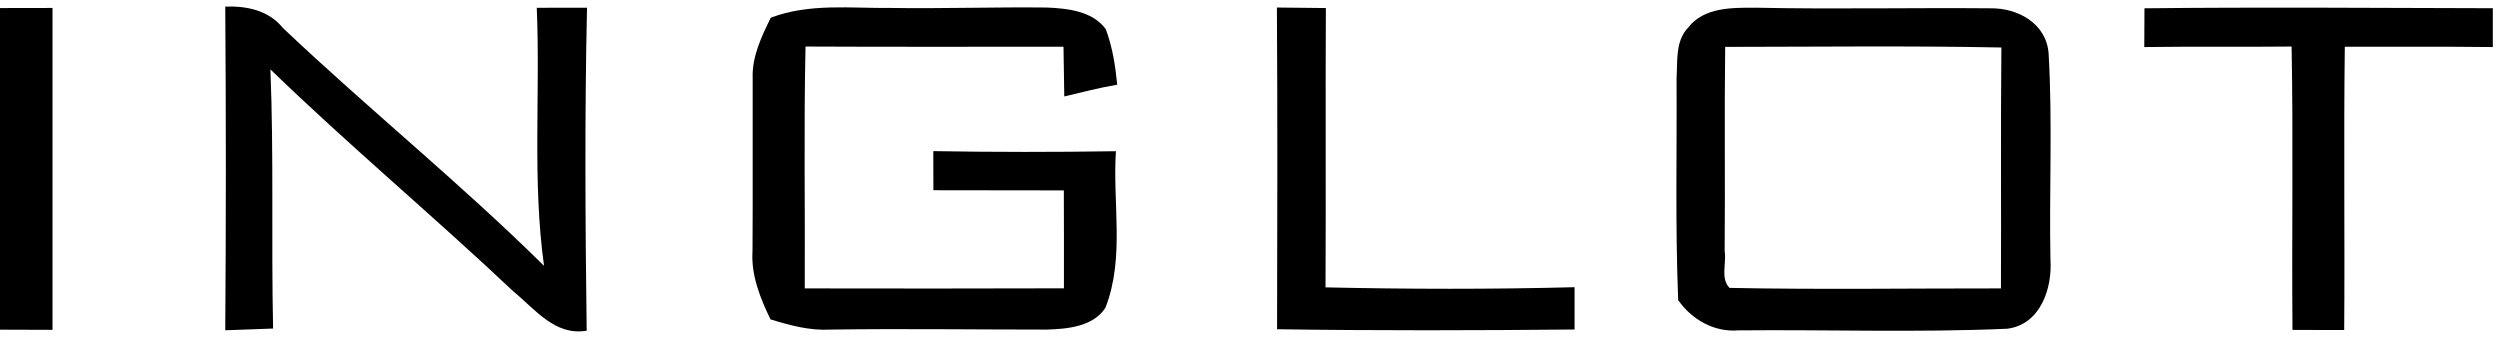 <?xml version="1.0" encoding="UTF-8" ?>
<!DOCTYPE svg PUBLIC "-//W3C//DTD SVG 1.1//EN" "http://www.w3.org/Graphics/SVG/1.1/DTD/svg11.dtd">
<svg width="289pt" height="39pt" viewBox="0 0 289 39" version="1.1" xmlns="http://www.w3.org/2000/svg">
<g id="#ffffffff">
</g>
<g id="#000000ff">
<path fill="#000000" opacity="1.00" d=" M 0.00 0.93 C 2.02 0.93 4.05 0.92 6.07 0.92 C 6.06 13.32 6.06 25.73 6.07 38.13 C 4.05 38.12 2.02 38.11 0.00 38.11 L 0.00 0.93 Z" />
<path fill="#000000" opacity="1.00" d=" M 26.04 0.76 C 28.56 0.68 31.05 1.19 32.71 3.24 C 42.59 12.60 53.21 21.16 62.89 30.73 C 61.52 20.84 62.47 10.85 62.05 0.90 C 63.99 0.90 65.92 0.89 67.86 0.89 C 67.58 13.33 67.66 25.79 67.82 38.23 C 64.15 38.85 61.87 35.75 59.36 33.70 C 50.13 24.99 40.38 16.85 31.26 8.02 C 31.66 18.00 31.35 28.00 31.57 37.98 C 29.72 38.04 27.88 38.11 26.04 38.18 C 26.13 25.71 26.13 13.23 26.04 0.76 Z" />
<path fill="#000000" opacity="1.00" d=" M 89.10 2.05 C 93.54 0.35 98.35 0.97 102.99 0.92 C 109.00 1.01 115.01 0.80 121.02 0.87 C 123.40 0.97 126.33 1.28 127.83 3.38 C 128.60 5.43 128.94 7.61 129.15 9.79 C 127.08 10.14 125.06 10.67 123.03 11.15 C 123.00 9.23 122.98 7.31 122.94 5.40 C 113.00 5.40 103.06 5.43 93.12 5.38 C 92.91 14.70 93.08 24.02 93.03 33.34 C 103.01 33.36 113.00 33.36 122.99 33.33 C 122.99 29.56 123.00 25.78 122.98 22.01 C 117.96 21.99 112.93 22.01 107.90 21.99 C 107.90 20.48 107.89 18.98 107.89 17.47 C 114.93 17.59 121.96 17.59 129.00 17.48 C 128.60 23.49 130.04 29.81 127.79 35.57 C 126.37 37.78 123.36 38.03 120.98 38.10 C 112.65 38.10 104.33 37.98 96.00 38.10 C 93.62 38.24 91.32 37.61 89.07 36.92 C 87.88 34.46 86.81 31.81 86.99 29.02 C 87.04 22.36 86.99 15.71 87.01 9.06 C 86.91 6.55 88.03 4.24 89.10 2.05 Z" />
<path fill="#000000" opacity="1.00" d=" M 147.61 0.87 C 149.50 0.89 151.38 0.91 153.27 0.93 C 153.21 11.69 153.29 22.46 153.23 33.22 C 162.82 33.43 172.43 33.45 182.02 33.20 C 182.02 34.83 182.02 36.46 182.02 38.09 C 170.56 38.20 159.09 38.23 147.63 38.06 C 147.66 25.67 147.69 13.27 147.61 0.87 Z" />
<path fill="#000000" opacity="1.00" d=" M 195.16 3.18 C 196.99 0.82 200.24 0.89 202.94 0.89 C 211.99 1.08 221.05 0.88 230.10 0.96 C 233.28 0.91 236.57 2.73 236.82 6.19 C 237.28 14.09 236.88 22.04 237.03 29.96 C 237.27 33.32 235.88 37.50 232.06 38.00 C 221.71 38.46 211.32 38.09 200.96 38.19 C 198.15 38.42 195.59 36.95 194.00 34.70 C 193.65 26.15 193.86 17.59 193.81 9.03 C 193.94 7.04 193.65 4.74 195.16 3.18 M 199.43 5.42 C 199.33 13.29 199.44 21.15 199.37 29.01 C 199.60 30.39 198.86 32.18 199.93 33.28 C 210.38 33.49 220.85 33.33 231.31 33.34 C 231.35 24.06 231.27 14.78 231.36 5.49 C 220.72 5.28 210.07 5.41 199.43 5.42 Z" />
<path fill="#000000" opacity="1.00" d=" M 247.90 0.96 C 261.32 0.81 274.75 0.92 288.17 0.95 C 288.17 2.45 288.17 3.94 288.17 5.44 C 282.47 5.37 276.77 5.42 271.06 5.40 C 270.92 16.31 271.07 27.23 270.99 38.15 C 268.99 38.14 267.00 38.14 265.01 38.14 C 264.92 27.22 265.11 16.30 264.91 5.38 C 259.23 5.44 253.56 5.36 247.88 5.44 C 247.89 3.95 247.89 2.45 247.90 0.96 Z" />
</g>
</svg>
